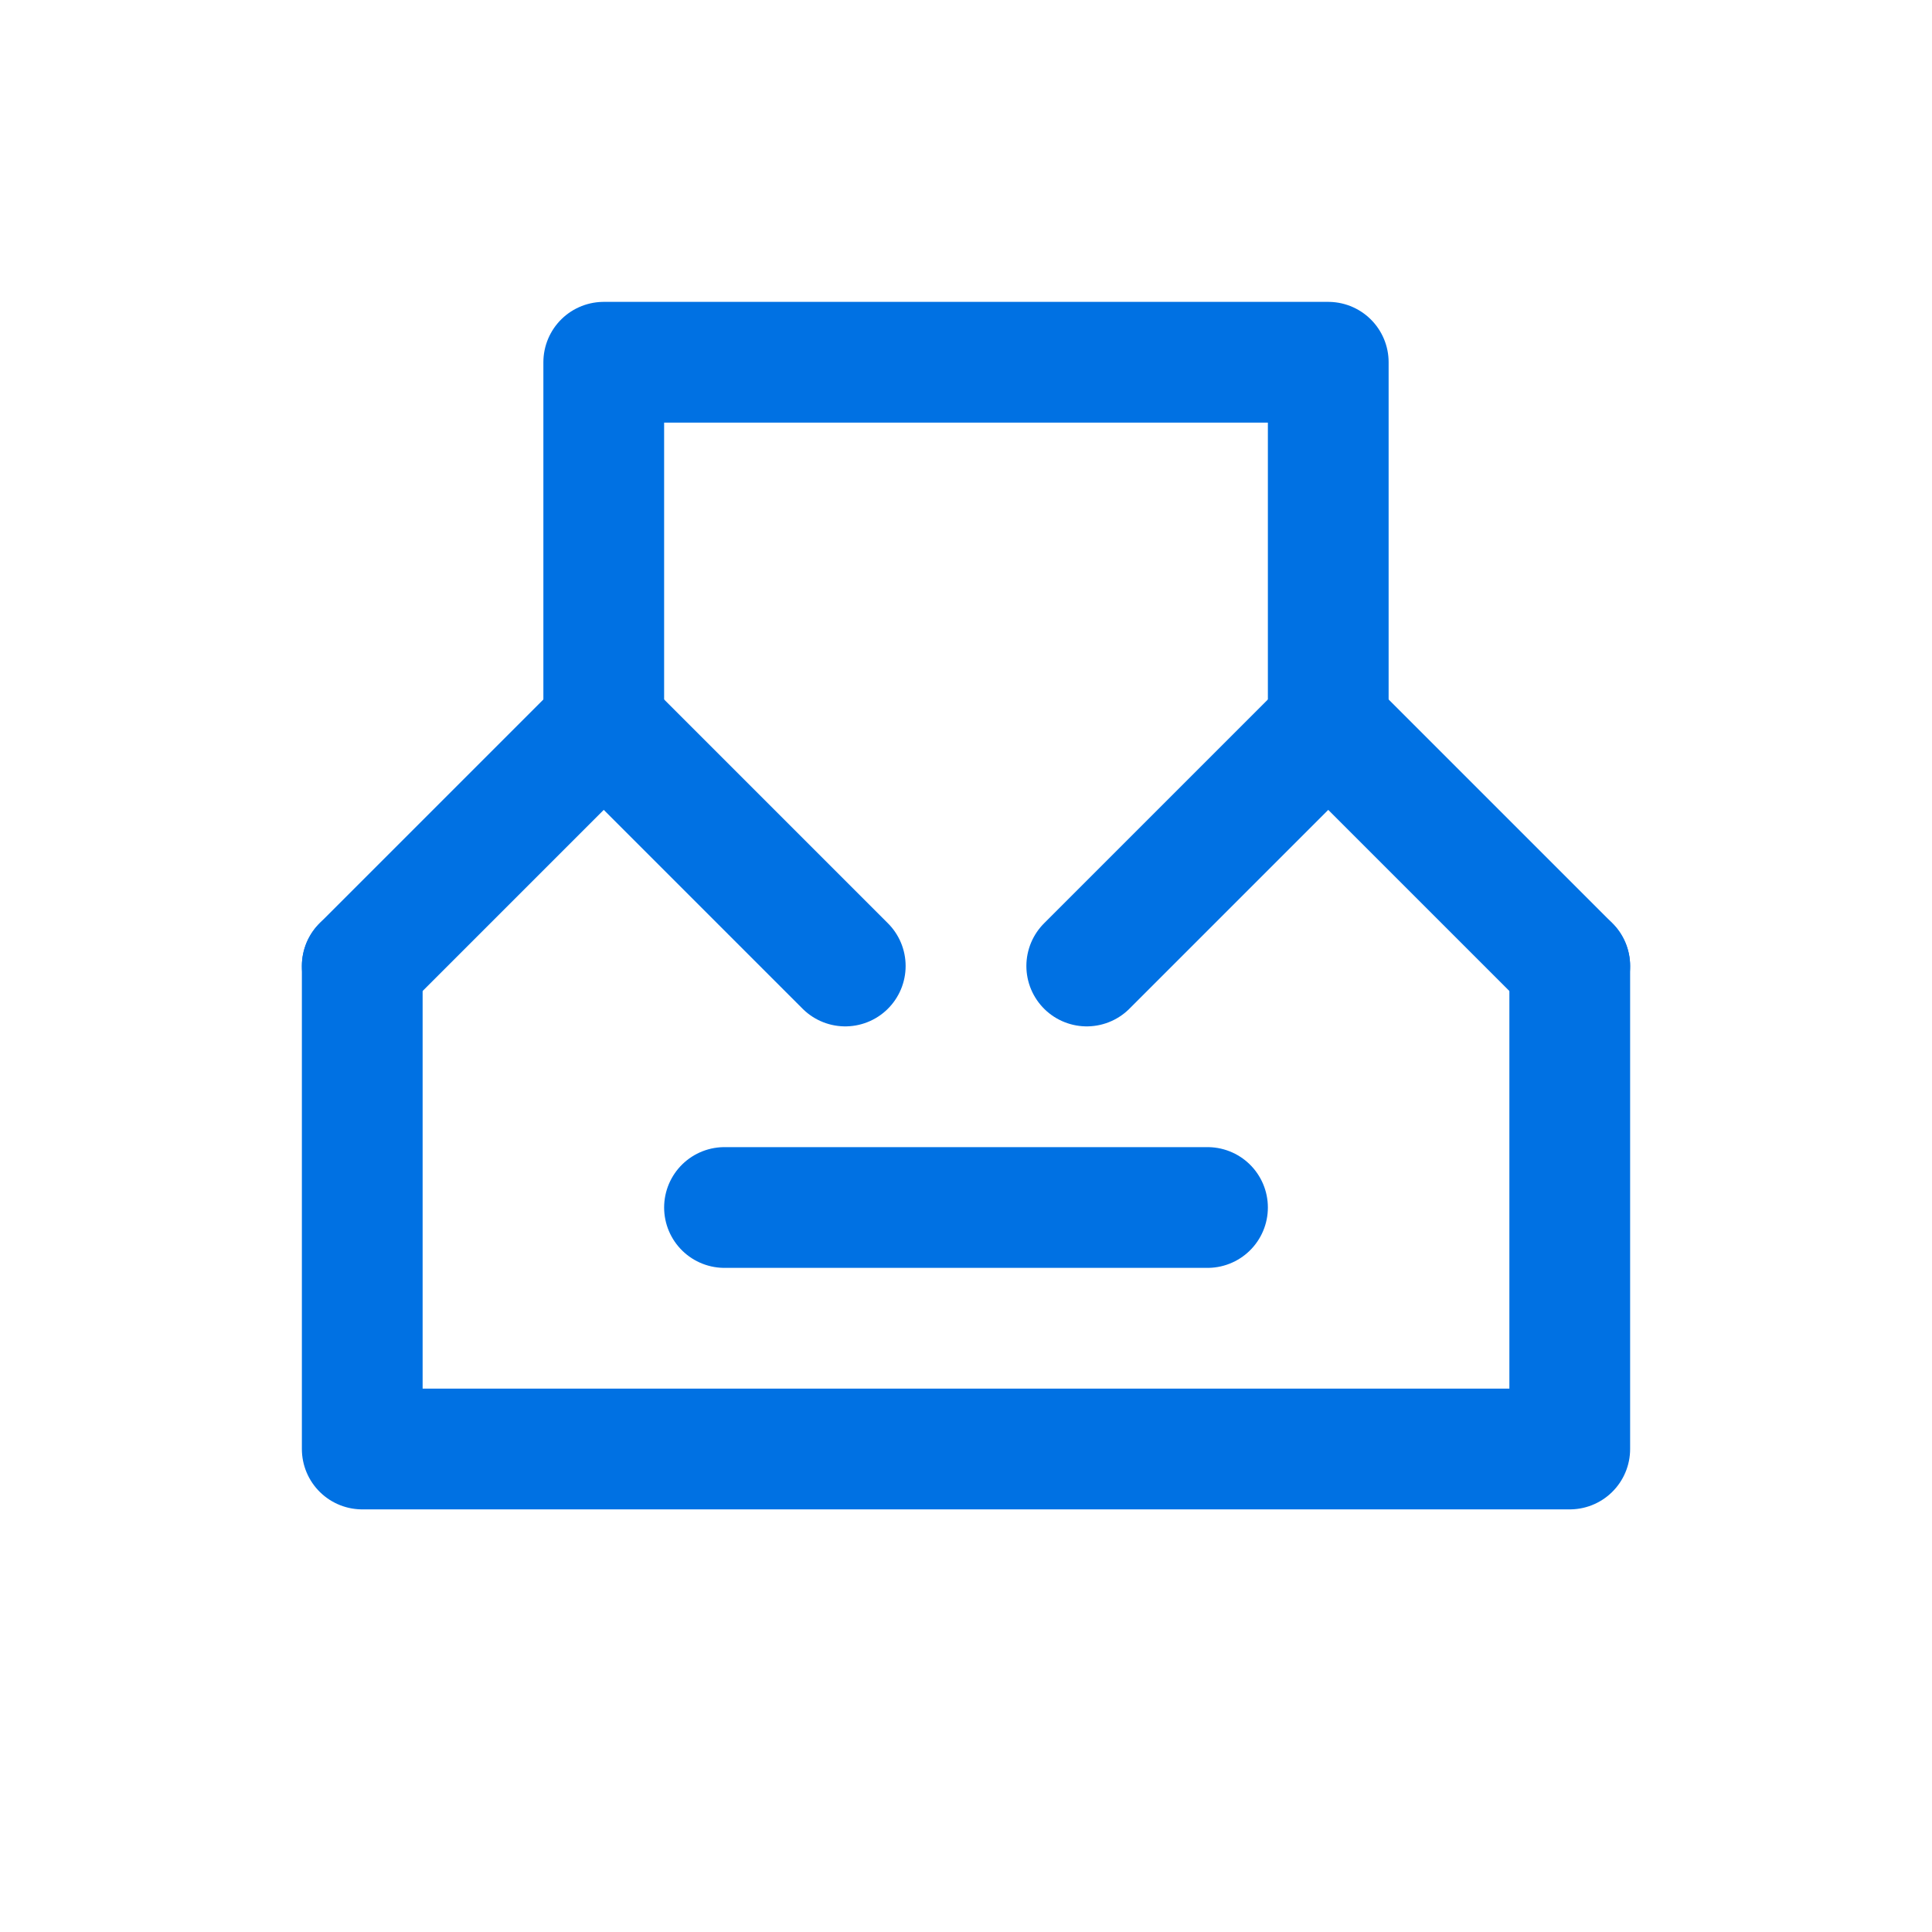 <svg width="32" height="32" viewBox="0 0 32 32" fill="none" xmlns="http://www.w3.org/2000/svg">
  <path d="M6 16L10 12L14 16" stroke="#0071e3" stroke-width="2" stroke-linecap="round" stroke-linejoin="round"/>
  <path d="M26 16L22 12L18 16" stroke="#0071e3" stroke-width="2" stroke-linecap="round" stroke-linejoin="round"/>
  <path d="M10 12V6H22V12" stroke="#0071e3" stroke-width="2" stroke-linecap="round" stroke-linejoin="round"/>
  <path d="M6 16V24H26V16" stroke="#0071e3" stroke-width="2" stroke-linecap="round" stroke-linejoin="round"/>
  <path d="M12 20H20" stroke="#0071e3" stroke-width="2" stroke-linecap="round" stroke-linejoin="round"/>
</svg>
